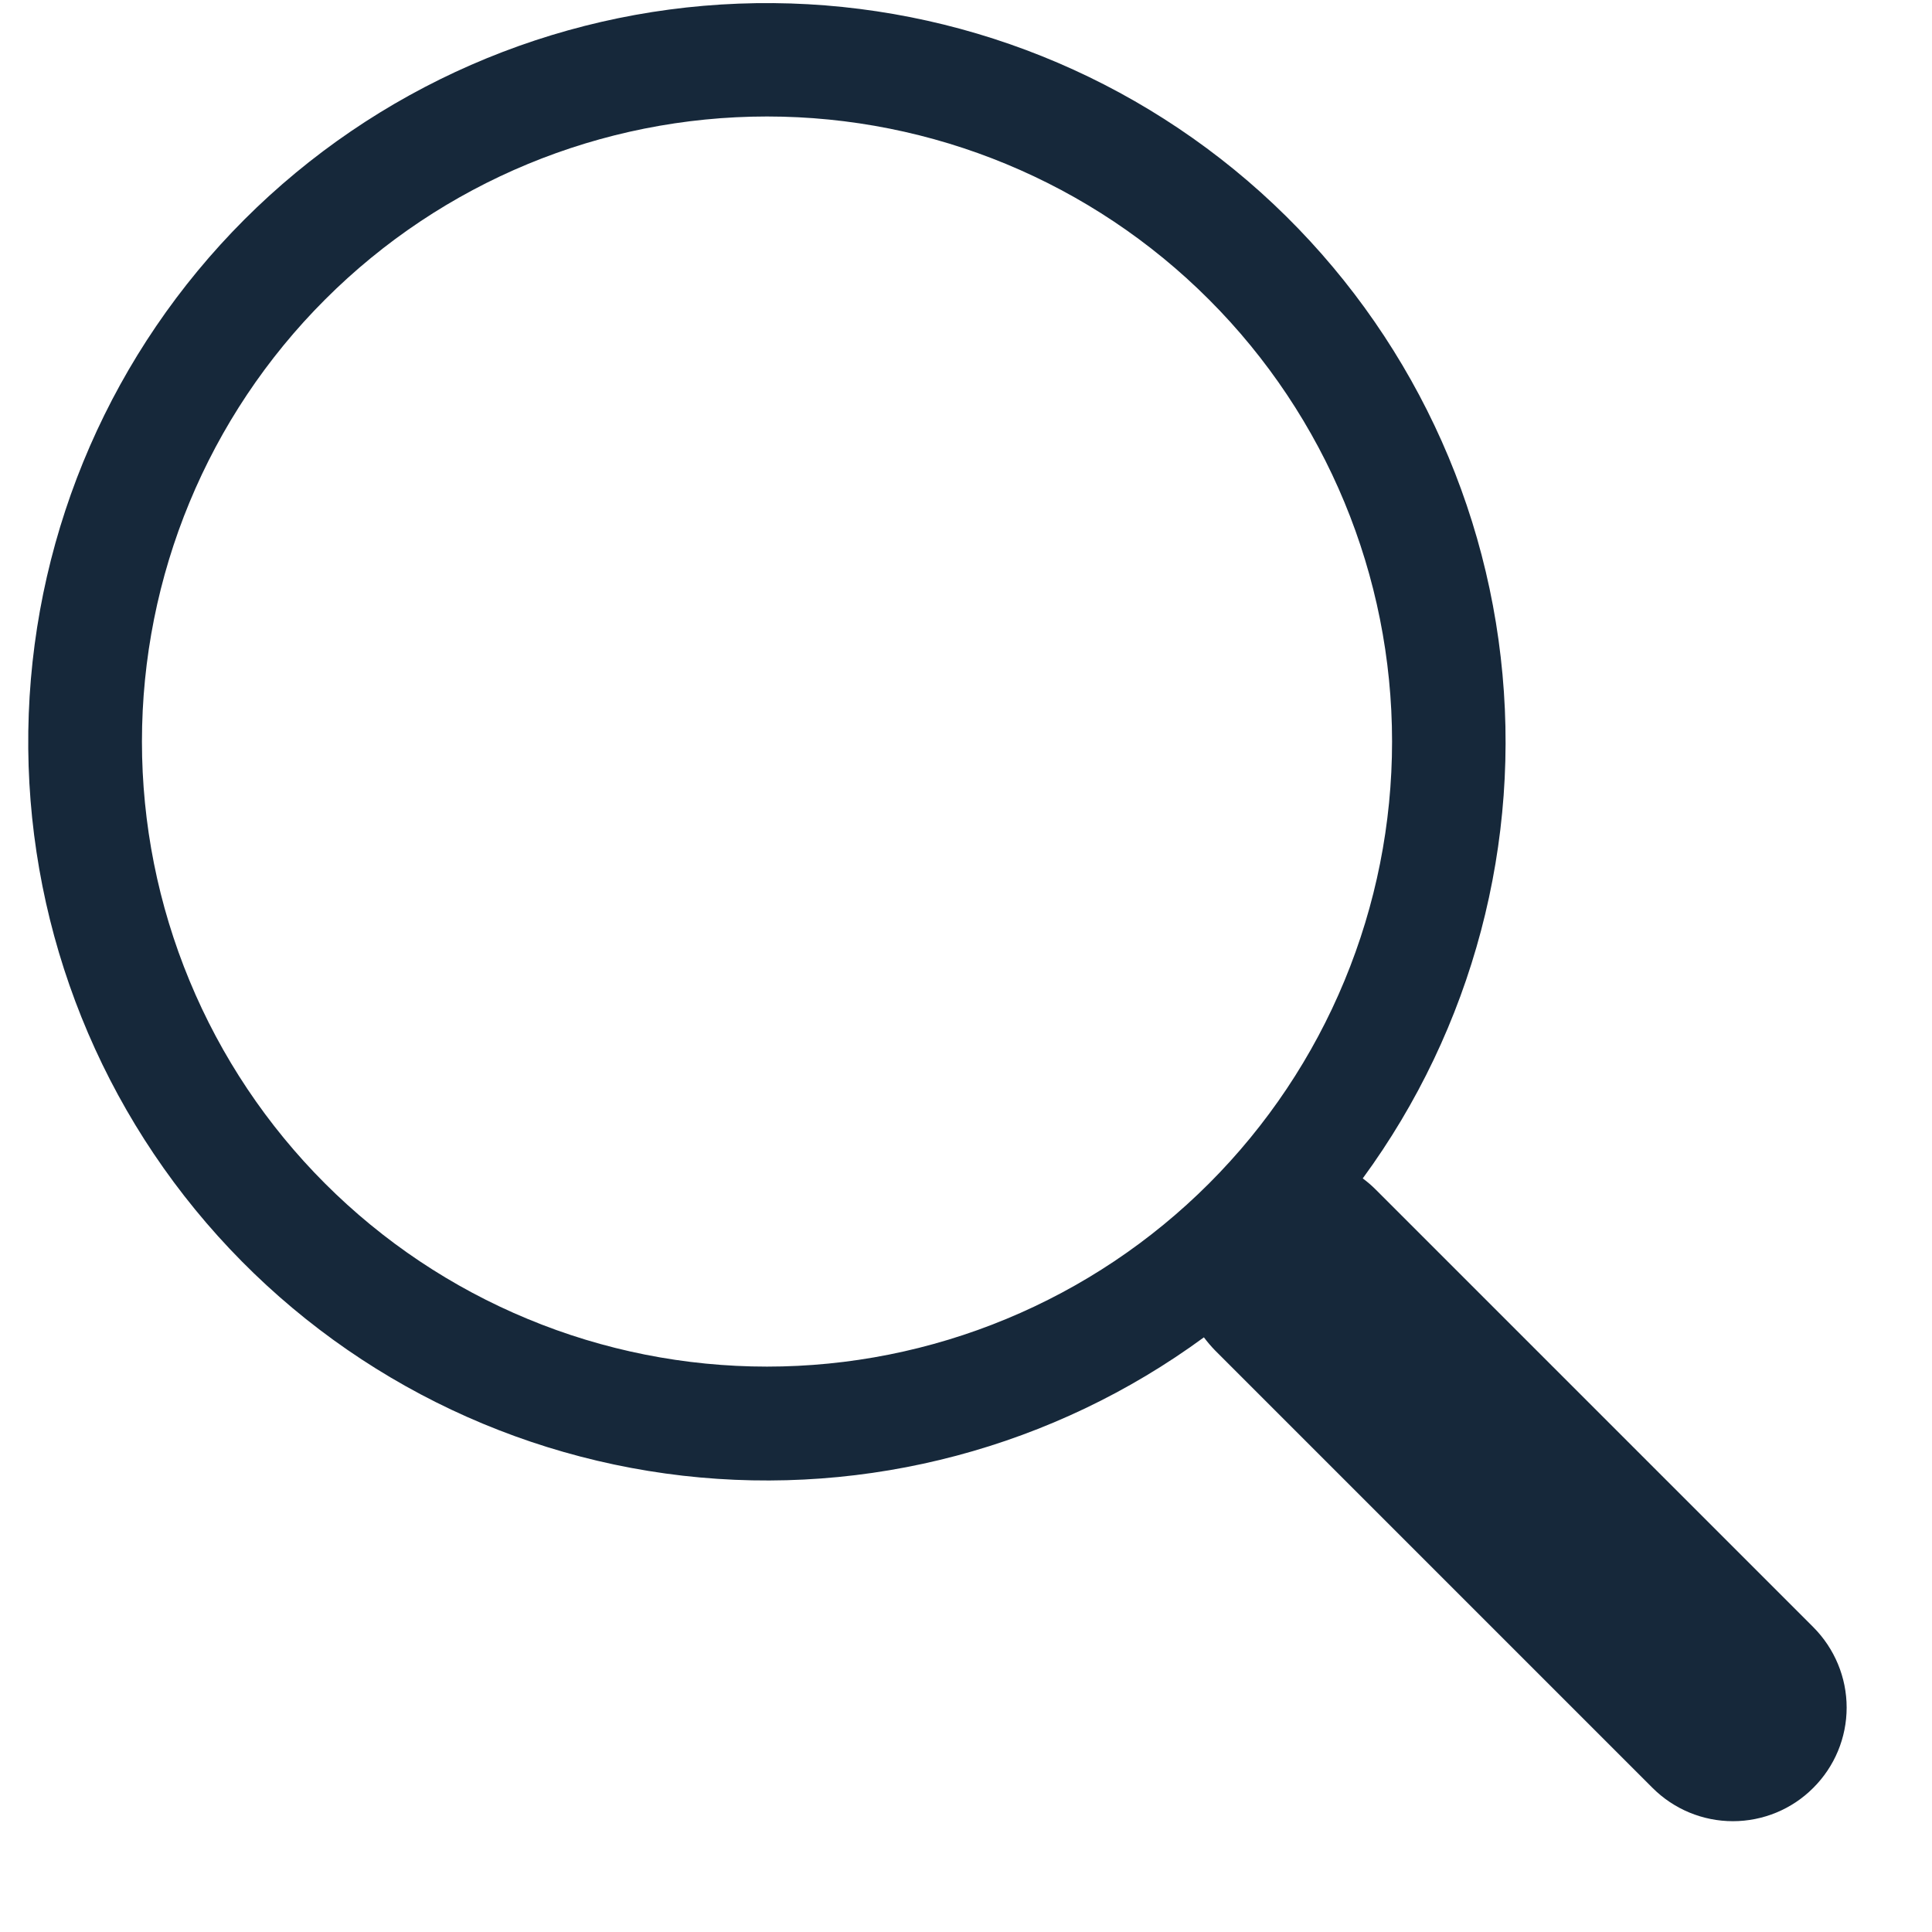 <svg xmlns="http://www.w3.org/2000/svg" width="17" height="17" viewBox="0 0 17 17" fill="none">
  <g clip-path="url(#clip0_1458_6748)">
    <path d="M11.991 10.369C12.959 9.048 13.393 7.409 13.205 5.782C13.018 4.155 12.222 2.658 10.979 1.592C9.735 0.526 8.135 -0.031 6.498 0.032C4.861 0.095 3.308 0.774 2.15 1.932C0.992 3.091 0.315 4.644 0.253 6.281C0.191 7.918 0.749 9.518 1.816 10.761C2.883 12.004 4.38 12.798 6.008 12.985C7.635 13.171 9.273 12.736 10.594 11.767H10.593C10.623 11.807 10.655 11.845 10.691 11.882L14.541 15.732C14.729 15.92 14.983 16.025 15.248 16.025C15.513 16.025 15.768 15.92 15.955 15.732C16.143 15.545 16.249 15.291 16.249 15.025C16.249 14.76 16.143 14.506 15.956 14.318L12.106 10.468C12.07 10.432 12.032 10.399 11.991 10.369ZM12.249 6.525C12.249 7.247 12.107 7.962 11.83 8.63C11.554 9.297 11.149 9.903 10.638 10.414C10.127 10.925 9.521 11.33 8.854 11.606C8.186 11.883 7.471 12.025 6.749 12.025C6.027 12.025 5.311 11.883 4.644 11.606C3.977 11.33 3.371 10.925 2.86 10.414C2.349 9.903 1.944 9.297 1.668 8.63C1.391 7.962 1.249 7.247 1.249 6.525C1.249 5.066 1.828 3.667 2.86 2.636C3.891 1.604 5.29 1.025 6.749 1.025C8.208 1.025 9.607 1.604 10.638 2.636C11.669 3.667 12.249 5.066 12.249 6.525Z" fill="#16283A"/>
  </g>
  <defs>
    <clipPath id="clip0_1458_6748">
      <rect width="16" height="16" fill="white" transform="translate(0.248 0.025)"/>
    </clipPath>
  </defs>
</svg>